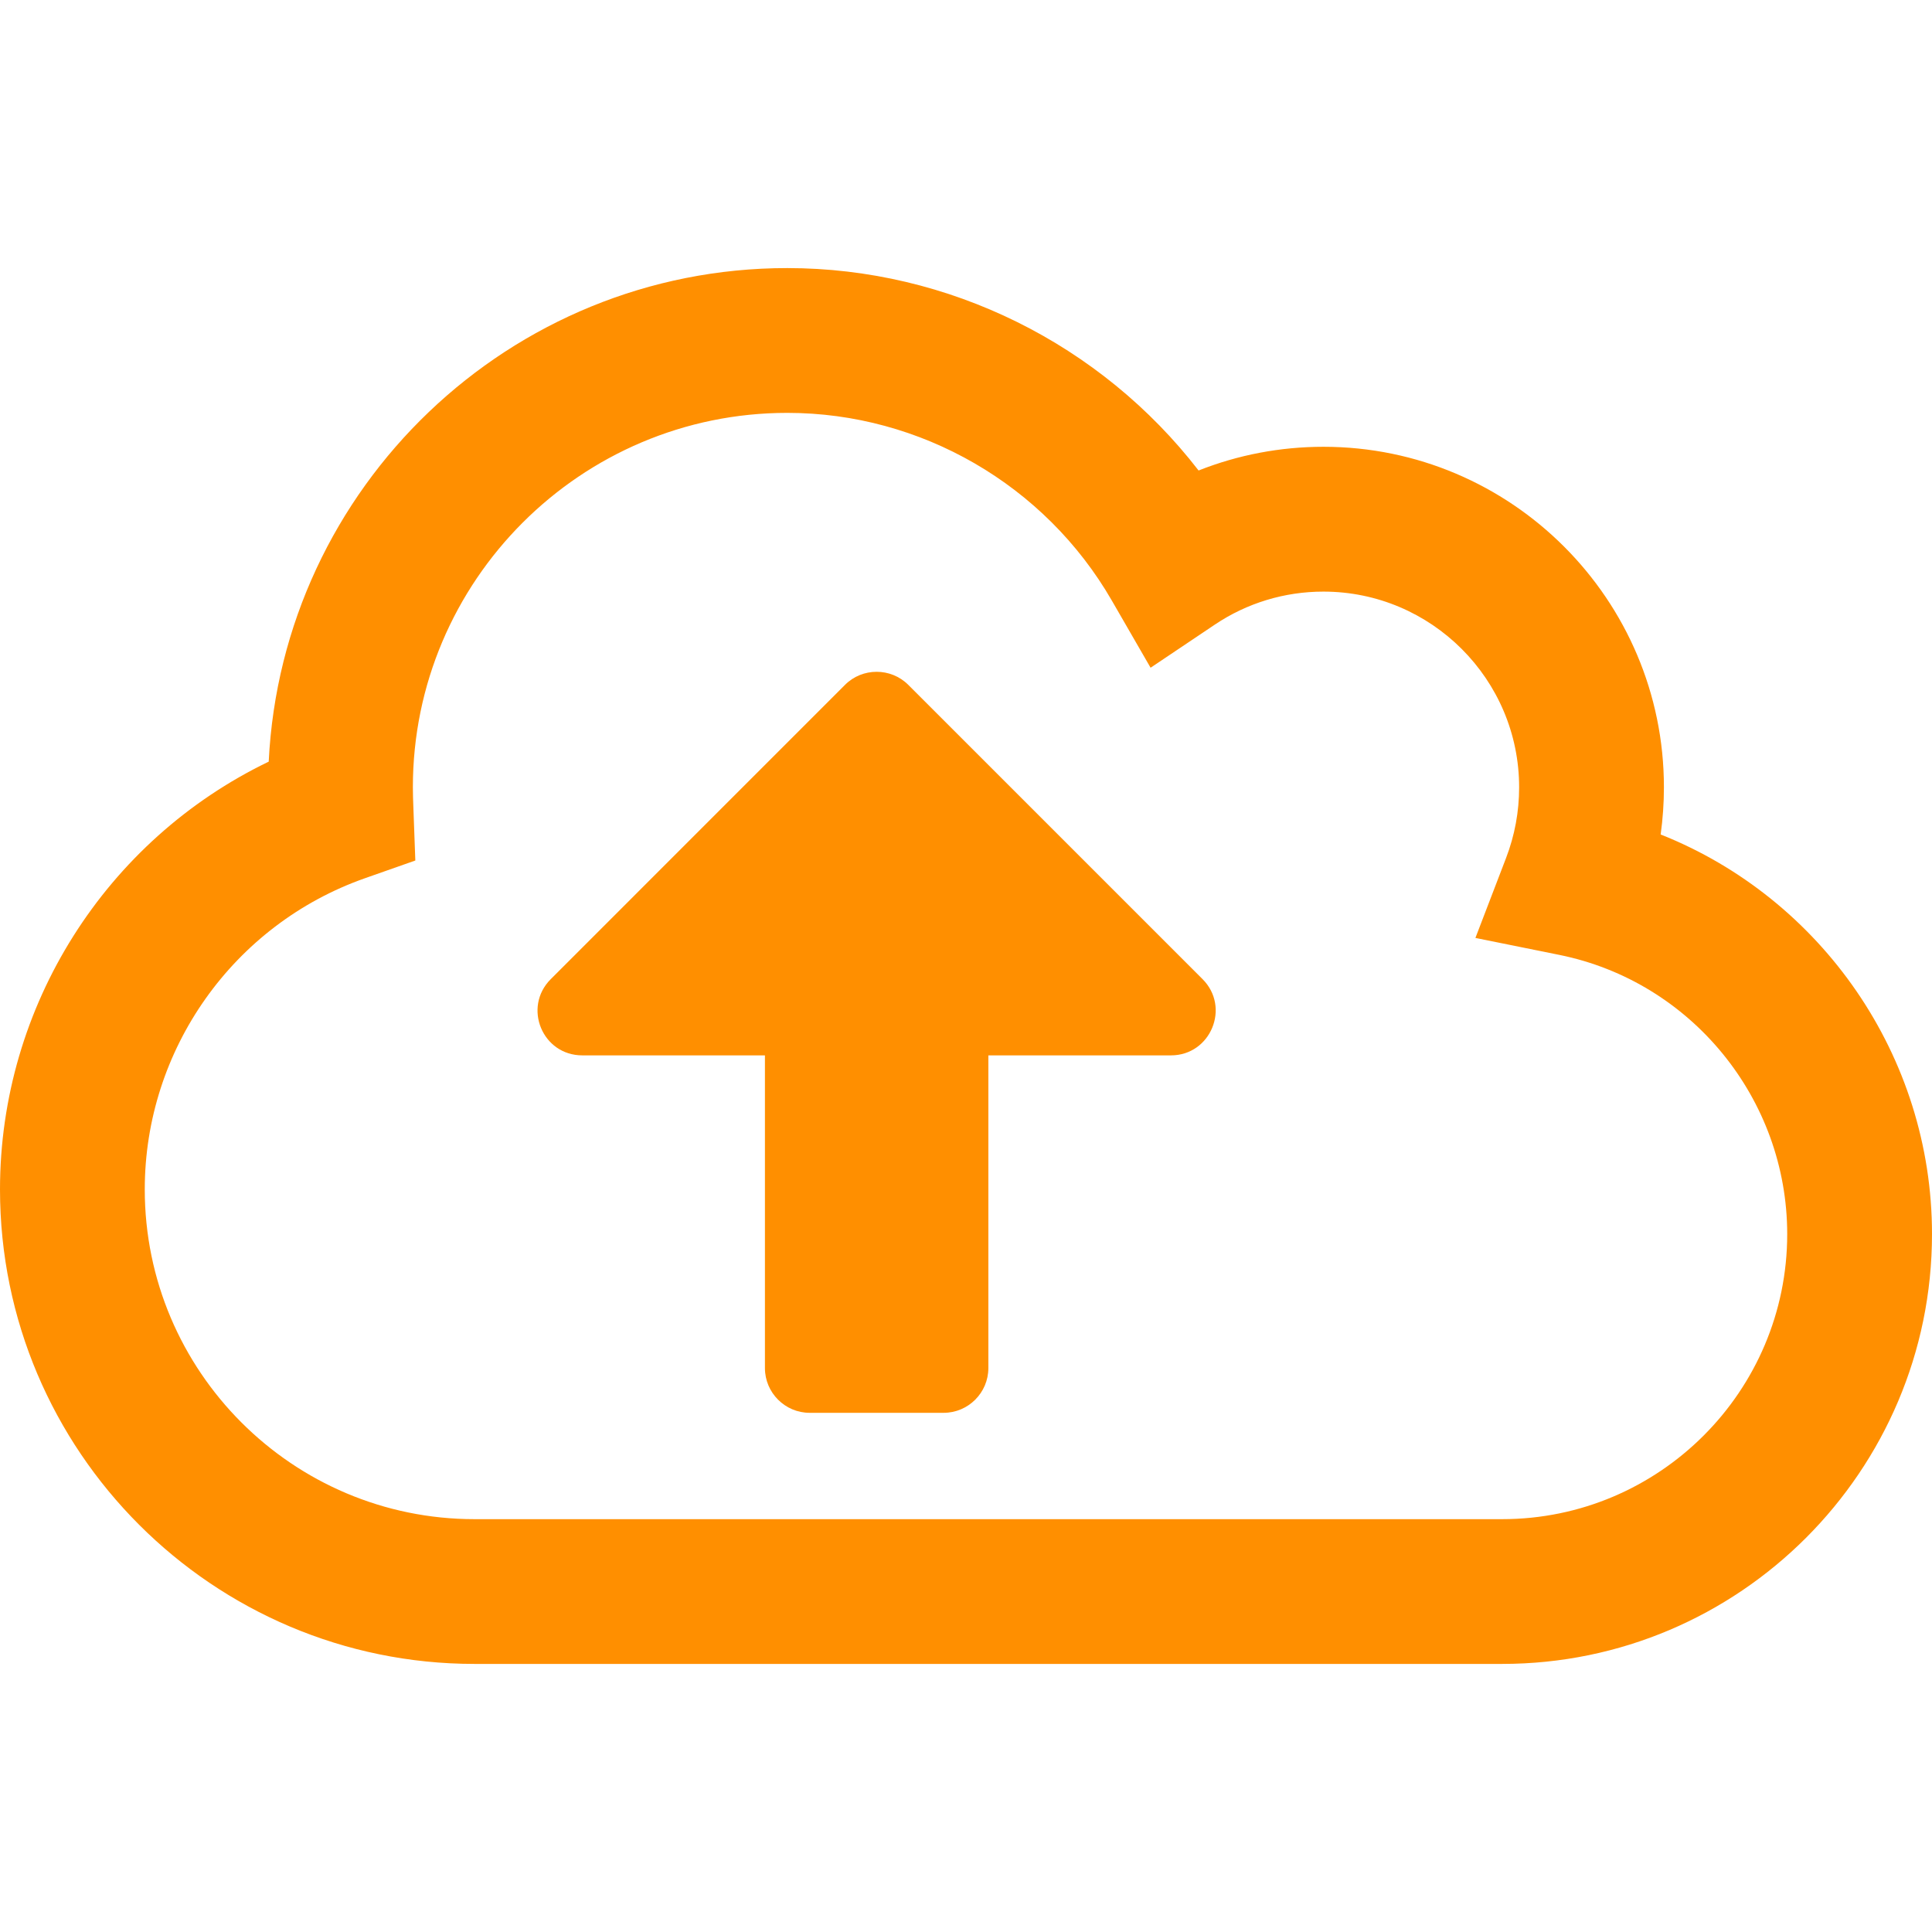 <svg xmlns="http://www.w3.org/2000/svg" xmlns:xlink="http://www.w3.org/1999/xlink" id="Layer_1" x="0px" y="0px" viewBox="0 0 70 70" style="enable-background:new 0 0 70 70;" xml:space="preserve">  <style type="text/css"> .st0{fill:#FF8F00;} </style> <g> <path class="st0" d="M54.426,60.287H17.193C7.712,60.287,0,52.574,0,43.094c0-6.65,3.843-12.661,9.736-15.498 c0.486-9.943,8.727-17.883,18.789-17.883c5.856,0,11.366,2.759,14.902,7.334c1.43-0.566,2.96-0.859,4.524-0.859 c6.802,0,12.336,5.534,12.336,12.336c0,0.576-0.04,1.147-0.118,1.711C65.998,32.549,70,38.263,70,44.713 C70,53.3,63.014,60.287,54.426,60.287z M28.525,14.959c-7.48,0-13.566,6.086-13.566,13.566 c0,0.241,0.009,0.482,0.018,0.723l0.071,1.93l-1.822,0.641c-4.774,1.679-7.981,6.211-7.981,11.276 c0,6.588,5.359,11.947,11.947,11.947h37.234c5.695,0,10.328-4.633,10.328-10.328c0-4.896-3.473-9.15-8.258-10.117 l-3.039-0.614l1.11-2.895c0.315-0.821,0.474-1.683,0.474-2.562c0-3.91-3.181-7.091-7.091-7.091 c-1.408,0-2.768,0.413-3.932,1.194l-2.33,1.564l-1.403-2.431C37.865,17.565,33.358,14.959,28.525,14.959z"></path> <path class="st0" d="M42.427,38.238h-6.617v11.332c0,0.89-0.729,1.619-1.619,1.619h-4.857 c-0.89,0-1.619-0.729-1.619-1.619V38.238h-6.617c-1.447,0-2.165-1.74-1.143-2.762L30.619,24.811 c0.627-0.627,1.659-0.627,2.287,0L43.57,35.475C44.592,36.497,43.863,38.238,42.427,38.238L42.427,38.238z"></path> </g> </svg>